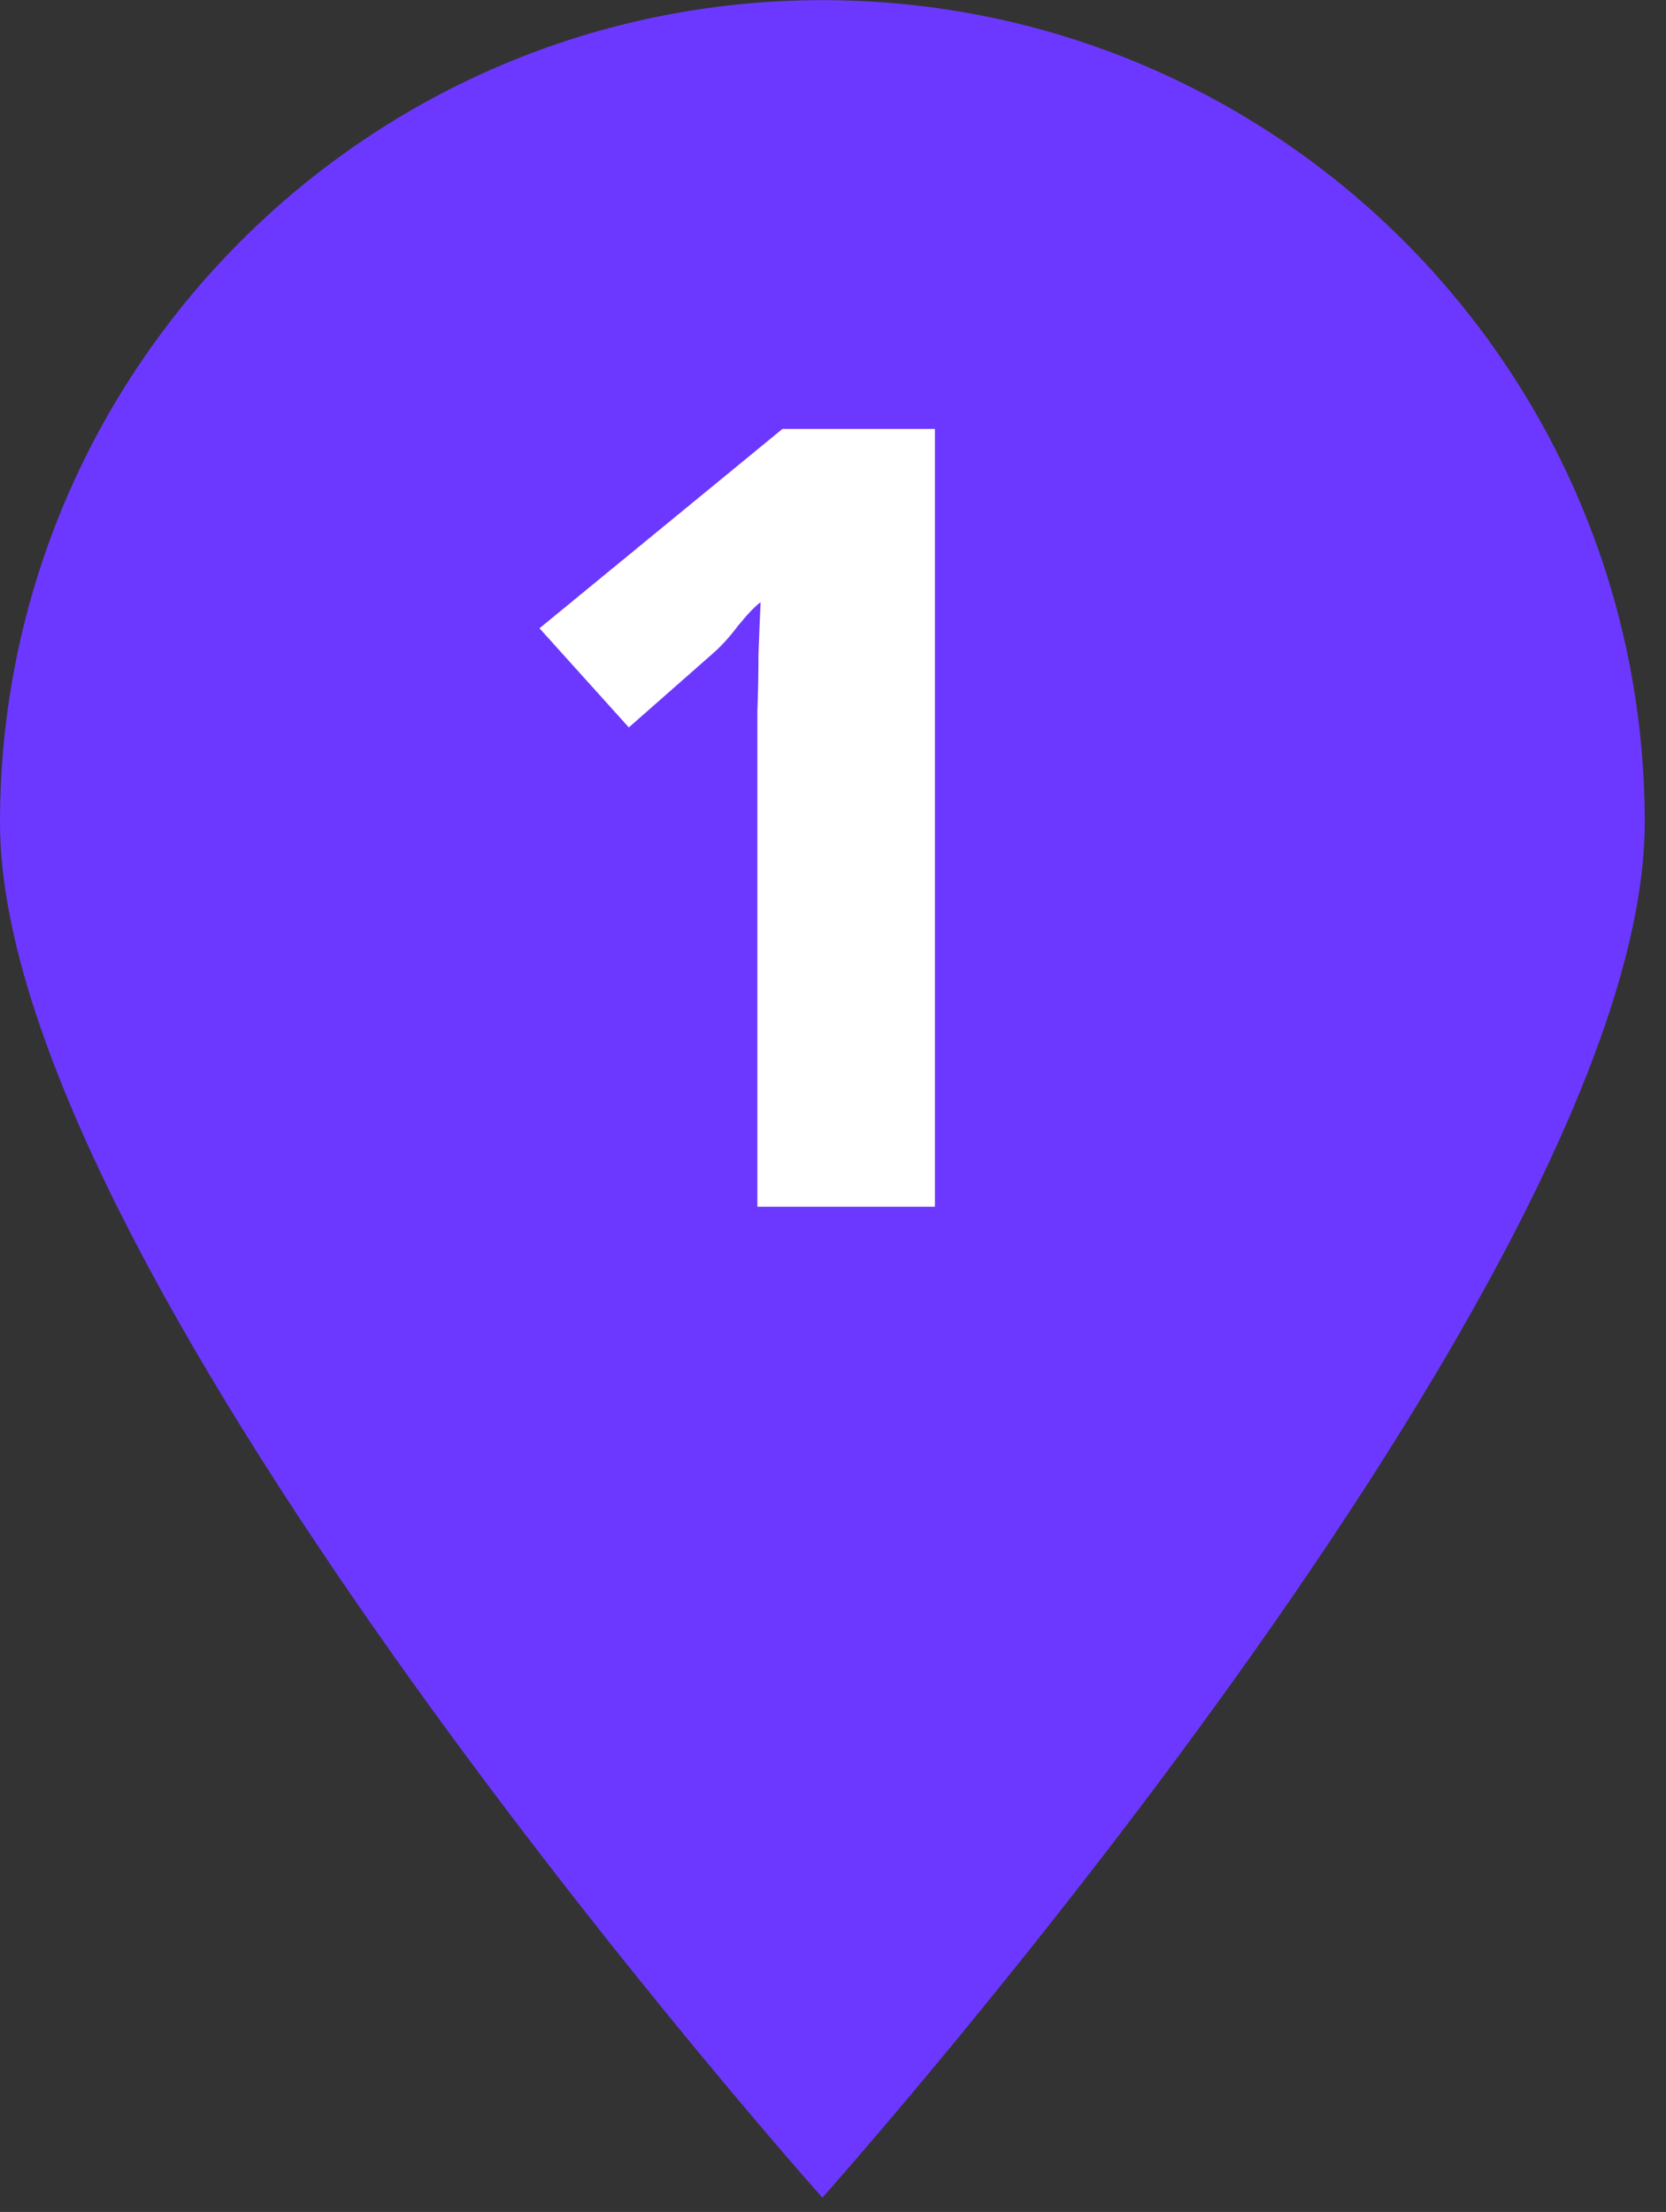 <?xml version="1.0" encoding="UTF-8"?> <svg xmlns="http://www.w3.org/2000/svg" width="58" height="77" viewBox="0 0 58 77" fill="none"><rect x="0" y="0" width="58" height="77" fill="#333333" stroke="none"/><path d="M57.26 28.635C57.26 44.447 28.63 76.5 28.63 76.5C28.63 76.5 0 44.447 0 28.635C0 12.823 12.818 0.005 28.63 0.005C44.442 0.005 57.26 12.823 57.26 28.635Z" fill="#6C38FF"></path><path d="M32.548 42.008H26.367V26.346C26.367 25.916 26.367 25.385 26.367 24.753C26.392 24.121 26.405 23.464 26.405 22.781C26.43 22.099 26.455 21.492 26.48 20.961C26.278 21.113 26.013 21.391 25.684 21.796C25.381 22.2 25.065 22.541 24.736 22.819L21.892 25.322L18.782 21.871L27.239 14.932H32.548V42.008Z" fill="white"></path></svg> 